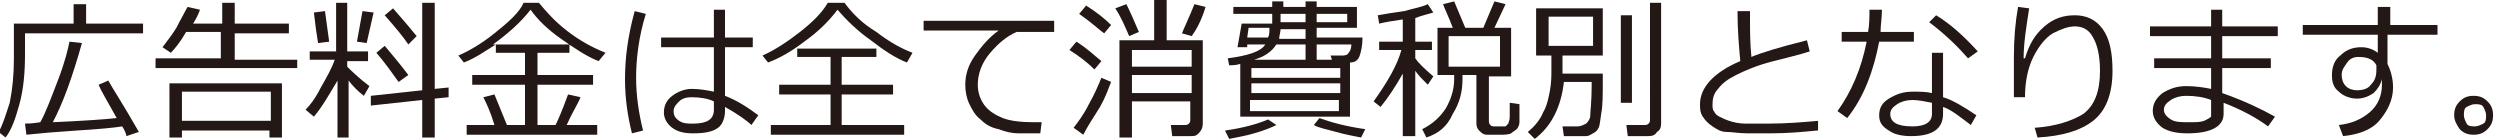 <?xml version="1.0" encoding="utf-8"?>
<!-- Generator: Adobe Illustrator 28.2.0, SVG Export Plug-In . SVG Version: 6.00 Build 0)  -->
<svg version="1.1" xmlns="http://www.w3.org/2000/svg" xmlns:xlink="http://www.w3.org/1999/xlink" x="0px" y="0px"
	 viewBox="0 0 180 10" enable-background="new 0 0 180 10" xml:space="preserve">
<g id="b">
	<g>
		<g>
			<path fill="#231815" d="M1.8,2.3v1.6c0,1.3-0.1,2.5-0.4,3.6c-0.3,1.1-0.6,1.9-1,2.4l-0.5-0.4c0.3-0.5,0.5-1.2,0.8-2.1
				C0.9,6.4,1,5.4,1,4.2V1.7h4.3V0.3h0.9v1.4h4.1v0.7H1.8z M1.9,9.7L1.8,8.9c0.1,0,0.5,0,1.1-0.1C3.3,8.1,3.7,7,4.2,5.7
				C4.7,4.4,4.9,3.5,5,3l0.9,0.1C5.2,5.6,4.5,7.5,3.8,8.8C6,8.7,7.5,8.6,8.4,8.5C7.8,7.4,7.3,6.6,7.1,6.1l0.7-0.3
				C8,6.2,8.8,7.4,10,9.5L9.1,9.8C9.1,9.7,9,9.4,8.8,9.1C8.2,9.2,7.1,9.3,5.5,9.4C4,9.5,2.8,9.6,1.9,9.7z"/>
			<path fill="#231815" d="M13.4,2.3C13,3,12.6,3.5,12.3,3.8l-0.6-0.4C12,3,12.4,2.5,12.7,2c0.3-0.6,0.6-1.1,0.8-1.5l0.9,0.2
				c-0.1,0.3-0.3,0.7-0.5,1h2.1V0.2h0.9v1.5h3.9v0.7h-3.9v1.9h4.5v0.6H11.2V4.2h4.7V2.3H13.4z M19.5,9.4h-6.4v0.5h-0.9V6h8.1v3.9
				h-0.9V9.4z M13.1,8.7h6.4V6.6h-6.4V8.7z"/>
			<path fill="#231815" d="M22.6,8.4L22,7.9c0.3-0.3,0.7-0.8,1.1-1.6c0.4-0.7,0.8-1.4,1-2h-1.8V3.7h1.9V0.2h0.8v3.5h1.5v0.7h-1.5
				v0.4c0.3,0.3,0.8,0.8,1.6,1.4l-0.4,0.7c-0.4-0.3-0.8-0.7-1.1-1.1v4.1h-0.8V5.8C23.7,6.8,23.2,7.7,22.6,8.4z M22.9,3.1
				c-0.1-0.6-0.2-1.3-0.3-2.2l0.8-0.1L23.7,3L22.9,3.1z M26.4,3.1L25.7,3l0.4-2.2l0.8,0.1L26.4,3.1z M26.7,7.6l0-0.7l3.7-0.4V0.2
				h0.9v6.2l1-0.1v0.7l-1,0.1v2.8h-0.9V7.2L26.7,7.6z M28.7,5.9c-0.5-0.7-1-1.4-1.6-2.1l0.6-0.5c0.5,0.6,1.1,1.3,1.7,2.1L28.7,5.9z
				 M29.4,3.2c-0.4-0.6-1-1.3-1.7-2.1l0.6-0.5c0.7,0.8,1.3,1.5,1.7,2L29.4,3.2z"/>
			<path fill="#231815" d="M40,9c0.2-0.4,0.5-1.1,0.9-2.2l0.9,0.2c-0.2,0.5-0.6,1.1-1,2H43v0.7h-9.4V9h2c-0.3-1-0.6-1.6-0.8-2
				l0.8-0.2L36.5,9h1.3V6.1H34V5.4h3.8V3.8h-2.1V3.2c-0.8,0.5-1.5,1-2.3,1.3L33,4c0.7-0.3,1.6-0.8,2.6-1.6s1.8-1.5,2.1-2.2h1.1
				c0.5,0.6,1.1,1.3,2,2c0.9,0.7,1.8,1.2,2.8,1.6l-0.5,0.6c-0.8-0.3-1.7-0.9-2.7-1.6c-1-0.7-1.7-1.4-2.2-2.1
				c-0.7,0.9-1.6,1.7-2.7,2.5H41v0.6h-2.3v1.6h4v0.7h-4V9H40z"/>
			<path fill="#231815" d="M46.3,9.4l-0.8,0.2C45.2,8.4,45,7.1,45,5.7c0-1.5,0.2-3.1,0.7-4.9L46.5,1c-0.5,1.6-0.7,3.2-0.7,4.6
				C45.8,6.9,46,8.2,46.3,9.4z M54.6,8.3l-0.5,0.7c-0.3-0.3-1-0.8-1.9-1.3v0.3c0,0.5-0.2,1-0.5,1.2c-0.4,0.3-1,0.4-1.8,0.4
				c-0.6,0-1.1-0.1-1.5-0.4c-0.4-0.3-0.6-0.7-0.6-1.1c0-0.5,0.2-0.9,0.6-1.2s0.9-0.5,1.4-0.5c0.6,0,1.1,0.1,1.6,0.2V3.4h-3.8V2.7
				h3.8v-2h0.8v2h2v0.7h-2v3.5C53,7.2,53.8,7.7,54.6,8.3z M51.4,7.9V7.3C51,7.1,50.4,7,49.8,7c-0.4,0-0.7,0.1-0.9,0.3
				c-0.2,0.2-0.4,0.4-0.4,0.7c0,0.3,0.1,0.5,0.4,0.7s0.6,0.2,1,0.2C50.9,8.9,51.4,8.6,51.4,7.9z"/>
			<path fill="#231815" d="M65.3,4.5c-0.8-0.3-1.7-0.9-2.6-1.6c-1-0.7-1.8-1.5-2.4-2.2c-0.6,0.8-1.4,1.6-2.4,2.3
				c-0.9,0.7-1.8,1.2-2.6,1.5L54.9,4c0.9-0.4,1.8-1,2.7-1.7c0.9-0.7,1.6-1.4,2-2.1h1.2c0.6,0.8,1.3,1.5,2.3,2.1
				C64,3,64.9,3.5,65.7,3.8L65.3,4.5z M55.5,9.7V9h4.3V6.8h-3.7V6.1h3.7v-2h-2.4V3.5h5.7v0.6h-2.5v2h3.7v0.7h-3.7V9h4.5v0.7H55.5z"
				/>
			<path fill="#231815" d="M75.9,2.3h-2.7c-0.7,0.3-1.3,0.8-1.9,1.5s-0.9,1.5-0.9,2.3c0,0.6,0.2,1.1,0.5,1.5
				c0.3,0.4,0.8,0.7,1.3,0.9c0.5,0.2,1.3,0.3,2.2,0.3c0.2,0,0.4,0,0.6,0l-0.1,0.8h0c-0.7,0-1.2,0-1.6,0c-0.4,0-0.9-0.1-1.4-0.3
				C71.4,9.2,71,9,70.6,8.6c-0.4-0.3-0.6-0.7-0.8-1.1s-0.3-0.9-0.3-1.4c0-0.7,0.2-1.4,0.7-2.1s1-1.3,1.7-1.8h-5.4V1.5h9.4V2.3z"/>
			<path fill="#231815" d="M78.8,5c-0.4-0.4-1-0.9-1.8-1.4l0.5-0.6c0.8,0.5,1.3,1,1.8,1.4L78.8,5z M78,9.7l-0.7-0.5
				c0.3-0.4,0.7-0.9,1.1-1.7c0.4-0.7,0.7-1.4,0.9-1.9L80,5.9c-0.2,0.5-0.4,1.1-0.8,1.8C78.7,8.5,78.3,9.1,78,9.7z M79.5,2.4
				c-0.3-0.2-0.8-0.7-1.8-1.4l0.5-0.6c0.8,0.5,1.4,1,1.8,1.4L79.5,2.4z M81.3,2.6c-0.3-0.7-0.6-1.4-1-2l0.8-0.3
				c0.3,0.6,0.6,1.3,0.9,2L81.3,2.6z M85.8,7.3h-4.3v2.6h-0.9v-7h2.5V0h0.9v2.9h2.6v6c0,0.3-0.1,0.5-0.3,0.7S86,9.8,85.7,9.8h-1.3
				l-0.1-0.8h1c0.1,0,0.2,0,0.3-0.1c0.1-0.1,0.1-0.2,0.1-0.3V7.3z M85.8,4.8V3.6h-4.3v1.2H85.8z M81.5,6.7h4.3V5.4h-4.3V6.7z
				 M85.8,2.6l-0.7-0.2c0.2-0.5,0.5-1.1,0.9-2.1l0.8,0.2C86.5,1.5,86.1,2.2,85.8,2.6z"/>
			<path fill="#231815" d="M88.5,10l-0.3-0.6c1.4-0.2,2.4-0.5,3.1-0.8L91.9,9c-0.4,0.2-0.9,0.4-1.6,0.6C89.6,9.8,89,9.9,88.5,10z
				 M89.3,8.5V4.6c-0.3,0.1-0.6,0.1-0.8,0.1l-0.1-0.5c1.5-0.2,2.4-0.5,2.7-1h-1.3l0,0.2h-0.7l0.3-1.7h2.2V1h-2.8V0.5h2.8V0.1h0.8
				v0.4H94V0.1h0.8v0.4h2.9v1.5h-2.9v0.7h3.3c0,0.6-0.1,1-0.2,1.3s-0.3,0.5-0.7,0.5v3.9H89.3z M91.3,2.7c0.1-0.2,0.1-0.4,0.1-0.7
				h-1.5l-0.1,0.7H91.3z M90.1,5.6h6.4V4.9h-6.4V5.6z M90.1,6.7h6.4V6h-6.4V6.7z M96.4,7.2h-6.4v0.8h6.4V7.2z M90.3,4.3H94V3.2h-2.1
				c-0.2,0.3-0.4,0.5-0.7,0.7C90.9,4.1,90.6,4.2,90.3,4.3z M92.2,2.1c0,0.2-0.1,0.5-0.1,0.7H94V2.1H92.2z M92.2,1v0.6H94V1H92.2z
				 M98,9.9c-0.5-0.1-1.1-0.2-1.8-0.4S94.9,9.2,94.6,9L95,8.5c0.8,0.3,1.9,0.6,3.3,0.8L98,9.9z M94.8,1.6H97V1h-2.2V1.6z M94.8,4.3
				h1.1L95.8,4h0.7C96.8,4,97,4,97.1,3.8c0.1-0.1,0.2-0.3,0.2-0.6h-2.5V4.3z"/>
			<path fill="#231815" d="M99.4,7.7l-0.5-0.4c1-1.4,1.7-2.6,2-3.7h-1.6V3h1.7V1.4c-0.7,0.1-1.3,0.2-1.7,0.3l-0.1-0.6
				c0.5-0.1,1.2-0.2,1.9-0.3c0.7-0.2,1.3-0.3,1.7-0.5l0.4,0.6c-0.3,0.1-0.8,0.2-1.3,0.4V3h1.2v0.6h-1.2v0.6c0.2,0.3,0.6,0.7,1.3,1.3
				l-0.4,0.6c-0.4-0.4-0.7-0.7-0.9-1v4.7H101V5.3C100.5,6.2,99.9,7.1,99.4,7.7z M102.7,9.9l-0.3-0.6c0.8-0.4,1.3-0.9,1.7-1.5
				c0.4-0.7,0.6-1.4,0.6-2.1V5.4h-1.2V2h1.1c-0.3-0.8-0.6-1.4-0.7-1.7l0.8-0.2l0.8,1.9h1.3l0.8-1.9l0.8,0.2L107.6,2h1.2v3.5h-1.6
				v3.2c0,0.1,0,0.2,0.1,0.3c0.1,0.1,0.2,0.1,0.3,0.1c0.2,0,0.3,0,0.5,0c0.2,0,0.3,0,0.3,0s0.1-0.1,0.2-0.2c0-0.1,0.1-0.2,0.1-0.5
				c0-0.3,0-0.6,0-1l0.7,0.1v1.3c0,0.2-0.1,0.4-0.2,0.5c-0.1,0.1-0.3,0.2-0.4,0.3c-0.2,0.1-0.5,0.1-0.8,0.1c-0.4,0-0.7,0-0.9,0
				c-0.3,0-0.4-0.1-0.6-0.3s-0.2-0.4-0.2-0.6V5.4h-1v0.3c0,0.9-0.2,1.7-0.7,2.5C104.2,9.1,103.6,9.6,102.7,9.9z M108,2.6h-3.7v2.2
				h3.7V2.6z"/>
			<path fill="#231815" d="M112.6,5.9c-0.2,1.8-0.9,3.2-2.1,4.1L110,9.5c0.5-0.4,0.9-0.9,1.1-1.4c0.3-0.5,0.4-1.1,0.5-1.6
				c0.1-0.6,0.1-1,0.1-1.4V4h-1.1V0.6h4.8V4h-2.9v1.3h2.9v0.5c0,1,0,1.8-0.1,2.3c-0.1,0.6-0.1,0.9-0.2,1.1c-0.1,0.2-0.2,0.3-0.4,0.4
				c-0.2,0.1-0.3,0.2-0.5,0.2c-0.2,0-0.6,0-1.2,0c-0.2,0-0.3,0-0.4,0l-0.1-0.7h1.1c0.2,0,0.4-0.1,0.6-0.2c0.1-0.1,0.3-0.3,0.3-0.6
				s0.1-1,0.1-2.1V5.9H112.6z M114.7,1.2h-3.2v2.1h3.2V1.2z M116.7,7.4V1.1h0.8v6.3H116.7z M118.7,9.8h-1.5L117.1,9h1.3
				c0.1,0,0.2,0,0.3-0.1c0.1-0.1,0.1-0.2,0.1-0.3V0.2h0.8v8.7c0,0.3-0.1,0.5-0.3,0.6C119.2,9.7,119,9.8,118.7,9.8z"/>
			<path fill="#231815" d="M130.8,9.4c-1,0.1-2.1,0.2-3.3,0.2c-0.5,0-1.1,0-1.7,0c-0.6,0-1.1-0.1-1.5-0.1s-0.7-0.2-1-0.4
				c-0.3-0.2-0.5-0.4-0.7-0.7s-0.2-0.6-0.2-0.9c0-1.2,1-2.3,2.9-3.1c-0.1-1.1-0.2-2.3-0.2-3.6h0.9c0,0.2,0,0.3,0,0.5
				c0,0.8,0,1.8,0.1,2.8c0.7-0.3,2-0.7,4-1.2l0.2,0.8c-0.6,0.2-1.4,0.4-2.6,0.7c-1.2,0.3-2.1,0.7-2.7,1s-1,0.6-1.3,1
				c-0.3,0.3-0.4,0.7-0.4,1.1c0,0.2,0,0.4,0.1,0.5c0.1,0.2,0.2,0.3,0.4,0.4c0.2,0.1,0.4,0.2,0.7,0.3c0.3,0.1,0.7,0.2,1.2,0.2
				s1,0,1.6,0c1.3,0,2.5-0.1,3.6-0.2V9.4z"/>
			<path fill="#231815" d="M135.5,0.7c0,0.6-0.1,1.1-0.1,1.6h2.4V3h-2.5c-0.4,2.1-1.1,4-2.3,5.5L132.3,8c1-1.4,1.7-3,2.1-5h-1.8V2.3
				h1.9c0.1-0.5,0.1-1.1,0.1-1.6L135.5,0.7z M142.3,8.3L141.9,9c-0.8-0.6-1.4-1.1-2-1.3v0.5c0,1.1-0.8,1.6-2.3,1.6
				c-0.6,0-1.2-0.1-1.6-0.4c-0.5-0.3-0.7-0.6-0.7-1.1c0-0.5,0.2-0.9,0.7-1.2c0.5-0.3,1-0.5,1.7-0.5c0.5,0,1,0,1.4,0.1V3.8h0.8v3.2
				C140.6,7.2,141.4,7.7,142.3,8.3z M139.1,7.4c-0.5-0.1-1-0.2-1.4-0.2c-0.4,0-0.8,0.1-1.1,0.3c-0.3,0.2-0.5,0.4-0.5,0.7
				c0,0.6,0.5,0.9,1.6,0.9c0.9,0,1.4-0.3,1.4-0.9V7.4z M142.4,3.7l-0.7,0.5c-0.7-0.8-1.6-1.7-2.8-2.6l0.5-0.5
				C140.4,1.7,141.4,2.6,142.4,3.7z"/>
			<path fill="#231815" d="M146.7,9.9l-0.2-0.7c1.5-0.1,2.7-0.5,3.5-1c0.8-0.6,1.2-1.6,1.2-3.1c0-1.1-0.2-1.9-0.5-2.4
				c-0.3-0.6-0.8-0.8-1.3-0.8c-0.5,0-1,0.2-1.6,0.5c-0.5,0.3-1,0.9-1.4,1.7c-0.4,0.8-0.6,1.8-0.6,2.9l-0.8,0
				C145,6.1,145,5.1,145,4.1c0-1.3,0.1-2.5,0.3-3.6l0.8,0.1c-0.2,1.3-0.4,2.5-0.4,3.6h0.1c0.3-1,0.7-1.7,1.4-2.3s1.4-0.8,2.2-0.8
				c0.8,0,1.5,0.3,2,1c0.5,0.7,0.7,1.7,0.7,3c0,1.7-0.5,2.9-1.4,3.6C149.8,9.4,148.5,9.8,146.7,9.9z"/>
			<path fill="#231815" d="M163.8,8.4l-0.5,0.7c-0.8-0.6-1.9-1.2-3.2-1.7v0.8c0,0.9-0.9,1.4-2.6,1.4c-0.7,0-1.3-0.1-1.8-0.4
				C155.3,8.9,155,8.5,155,8c0-0.5,0.2-0.9,0.7-1.3c0.5-0.3,1-0.5,1.7-0.5c0.7,0,1.3,0.1,1.8,0.2V4.9h-4.1V4.2h4.1V2.6h-4.4V1.9h4.4
				V0.7h0.8v1.2h4v0.7h-4v1.6h3.5v0.7H160v1.8C161.7,7.3,162.9,7.9,163.8,8.4z M159.2,8V7.2c-0.5-0.2-1.1-0.3-1.8-0.3
				c-0.4,0-0.8,0.1-1.1,0.3s-0.5,0.4-0.5,0.7c0,0.3,0.2,0.5,0.5,0.7c0.3,0.2,0.8,0.2,1.3,0.2c0.5,0,0.8,0,1.1-0.1
				c0.2-0.1,0.4-0.2,0.5-0.3C159.2,8.4,159.2,8.2,159.2,8z"/>
			<path fill="#231815" d="M175.3,2.5h-3.4v2.1c0.2,0.4,0.4,1,0.4,1.7c0,0.9-0.4,1.7-1,2.4s-1.6,1-2.6,1.1L168.4,9
				c0.9-0.1,1.6-0.4,2.2-0.9c0.6-0.5,0.9-1.2,0.9-2c0-0.1,0-0.3,0-0.4c-0.1,0.4-0.3,0.7-0.6,1c-0.3,0.2-0.7,0.4-1.2,0.4
				c-0.5,0-1-0.2-1.3-0.5c-0.4-0.3-0.5-0.7-0.5-1.2c0-0.6,0.2-1.1,0.6-1.4c0.4-0.4,0.9-0.6,1.5-0.6c0.4,0,0.8,0.1,1.2,0.4V2.5h-5.4
				V1.8h5.4V0.5h0.9v1.3h3.4V2.5z M171.1,4.7c-0.2-0.4-0.6-0.6-1.3-0.6c-0.3,0-0.6,0.1-0.8,0.4s-0.4,0.5-0.4,0.9
				c0,0.3,0.1,0.6,0.3,0.8c0.2,0.2,0.5,0.3,0.8,0.3c0.4,0,0.8-0.1,1-0.4c0.3-0.3,0.4-0.6,0.4-1.1V4.7z"/>
			<path fill="#231815" d="M176.7,8.3c0-0.4,0.1-0.7,0.4-1c0.3-0.3,0.6-0.4,1-0.4c0.4,0,0.7,0.1,1,0.4c0.3,0.3,0.4,0.6,0.4,1
				s-0.1,0.7-0.4,1c-0.3,0.3-0.6,0.4-1,0.4c-0.4,0-0.7-0.1-1-0.4C176.9,9,176.7,8.7,176.7,8.3z M177.4,8.3c0,0.2,0.1,0.4,0.2,0.6
				s0.4,0.2,0.6,0.2s0.4-0.1,0.6-0.2s0.2-0.4,0.2-0.6s-0.1-0.4-0.2-0.6s-0.4-0.2-0.6-0.2s-0.4,0.1-0.6,0.2S177.4,8.1,177.4,8.3z"/>
		</g>
	</g>
</g>
<g id="レイヤー_2">
</g>
</svg>
